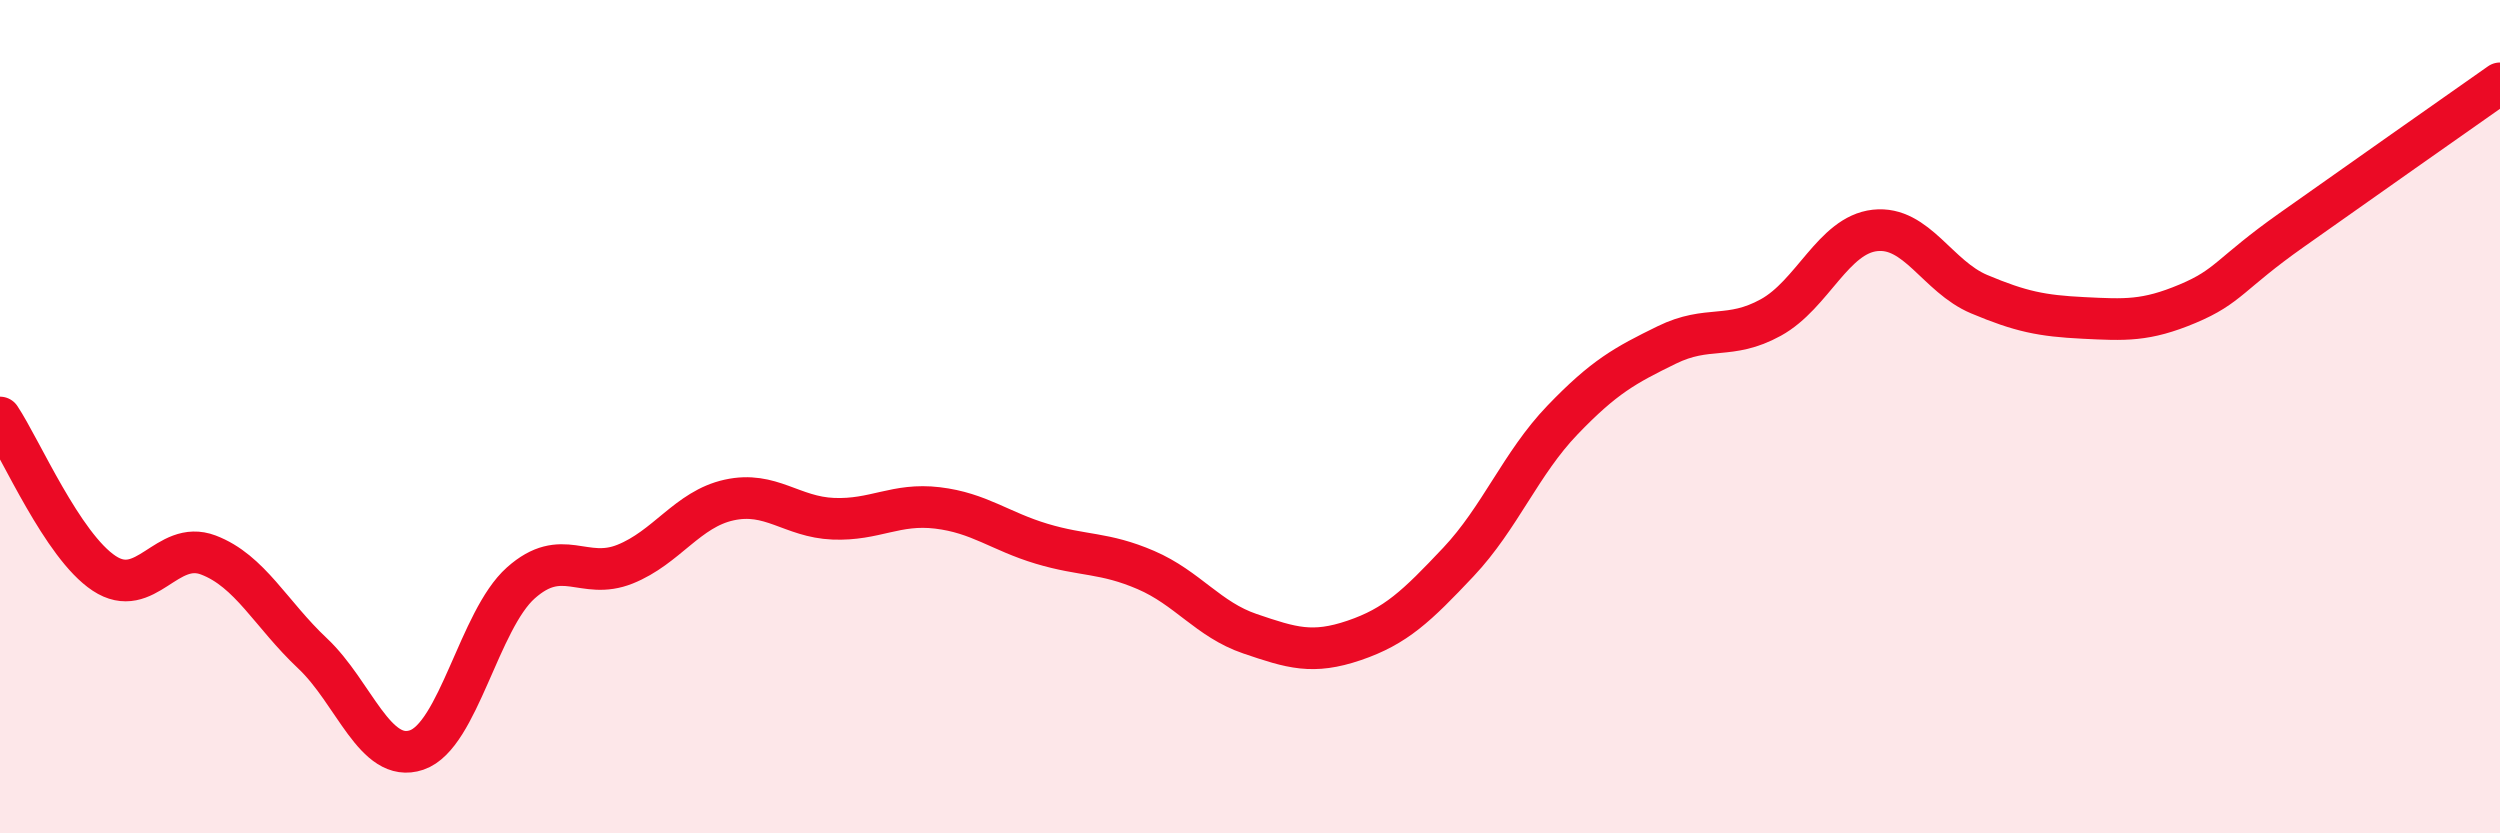 
    <svg width="60" height="20" viewBox="0 0 60 20" xmlns="http://www.w3.org/2000/svg">
      <path
        d="M 0,10.02 C 0.5,10.77 1.5,13.1 2.5,13.76 C 3.5,14.42 4,12.94 5,13.32 C 6,13.7 6.5,14.74 7.5,15.68 C 8.5,16.62 9,18.34 10,18 C 11,17.66 11.5,14.88 12.5,13.99 C 13.5,13.1 14,13.94 15,13.54 C 16,13.14 16.5,12.22 17.5,12 C 18.5,11.78 19,12.41 20,12.45 C 21,12.49 21.5,12.07 22.5,12.19 C 23.5,12.31 24,12.75 25,13.05 C 26,13.35 26.5,13.25 27.5,13.68 C 28.5,14.11 29,14.87 30,15.21 C 31,15.55 31.5,15.71 32.5,15.37 C 33.5,15.03 34,14.55 35,13.49 C 36,12.43 36.5,11.12 37.5,10.08 C 38.5,9.04 39,8.77 40,8.28 C 41,7.79 41.5,8.17 42.5,7.62 C 43.5,7.07 44,5.64 45,5.53 C 46,5.42 46.5,6.64 47.5,7.06 C 48.5,7.48 49,7.58 50,7.63 C 51,7.68 51.5,7.71 52.5,7.29 C 53.5,6.87 53.5,6.58 55,5.52 C 56.5,4.46 59,2.7 60,2L60 20L0 20Z"
        fill="#EB0A25"
        opacity="0.1"
        stroke-linecap="round"
        stroke-linejoin="round"
      />
      <path
        d="M 0,10.02 C 0.5,10.77 1.5,13.1 2.5,13.76 C 3.5,14.42 4,12.94 5,13.32 C 6,13.7 6.5,14.74 7.5,15.68 C 8.5,16.62 9,18.34 10,18 C 11,17.66 11.5,14.88 12.5,13.99 C 13.5,13.1 14,13.94 15,13.54 C 16,13.14 16.5,12.22 17.5,12 C 18.5,11.78 19,12.41 20,12.45 C 21,12.49 21.5,12.07 22.5,12.19 C 23.5,12.31 24,12.75 25,13.05 C 26,13.35 26.5,13.25 27.5,13.68 C 28.5,14.11 29,14.87 30,15.21 C 31,15.55 31.5,15.71 32.5,15.37 C 33.5,15.03 34,14.55 35,13.49 C 36,12.43 36.5,11.12 37.5,10.08 C 38.5,9.04 39,8.77 40,8.28 C 41,7.79 41.5,8.17 42.5,7.62 C 43.5,7.07 44,5.64 45,5.53 C 46,5.42 46.5,6.64 47.5,7.06 C 48.5,7.48 49,7.58 50,7.63 C 51,7.68 51.5,7.71 52.5,7.29 C 53.5,6.87 53.5,6.58 55,5.52 C 56.5,4.46 59,2.7 60,2"
        stroke="#EB0A25"
        stroke-width="1"
        fill="none"
        stroke-linecap="round"
        stroke-linejoin="round"
      />
    </svg>
  